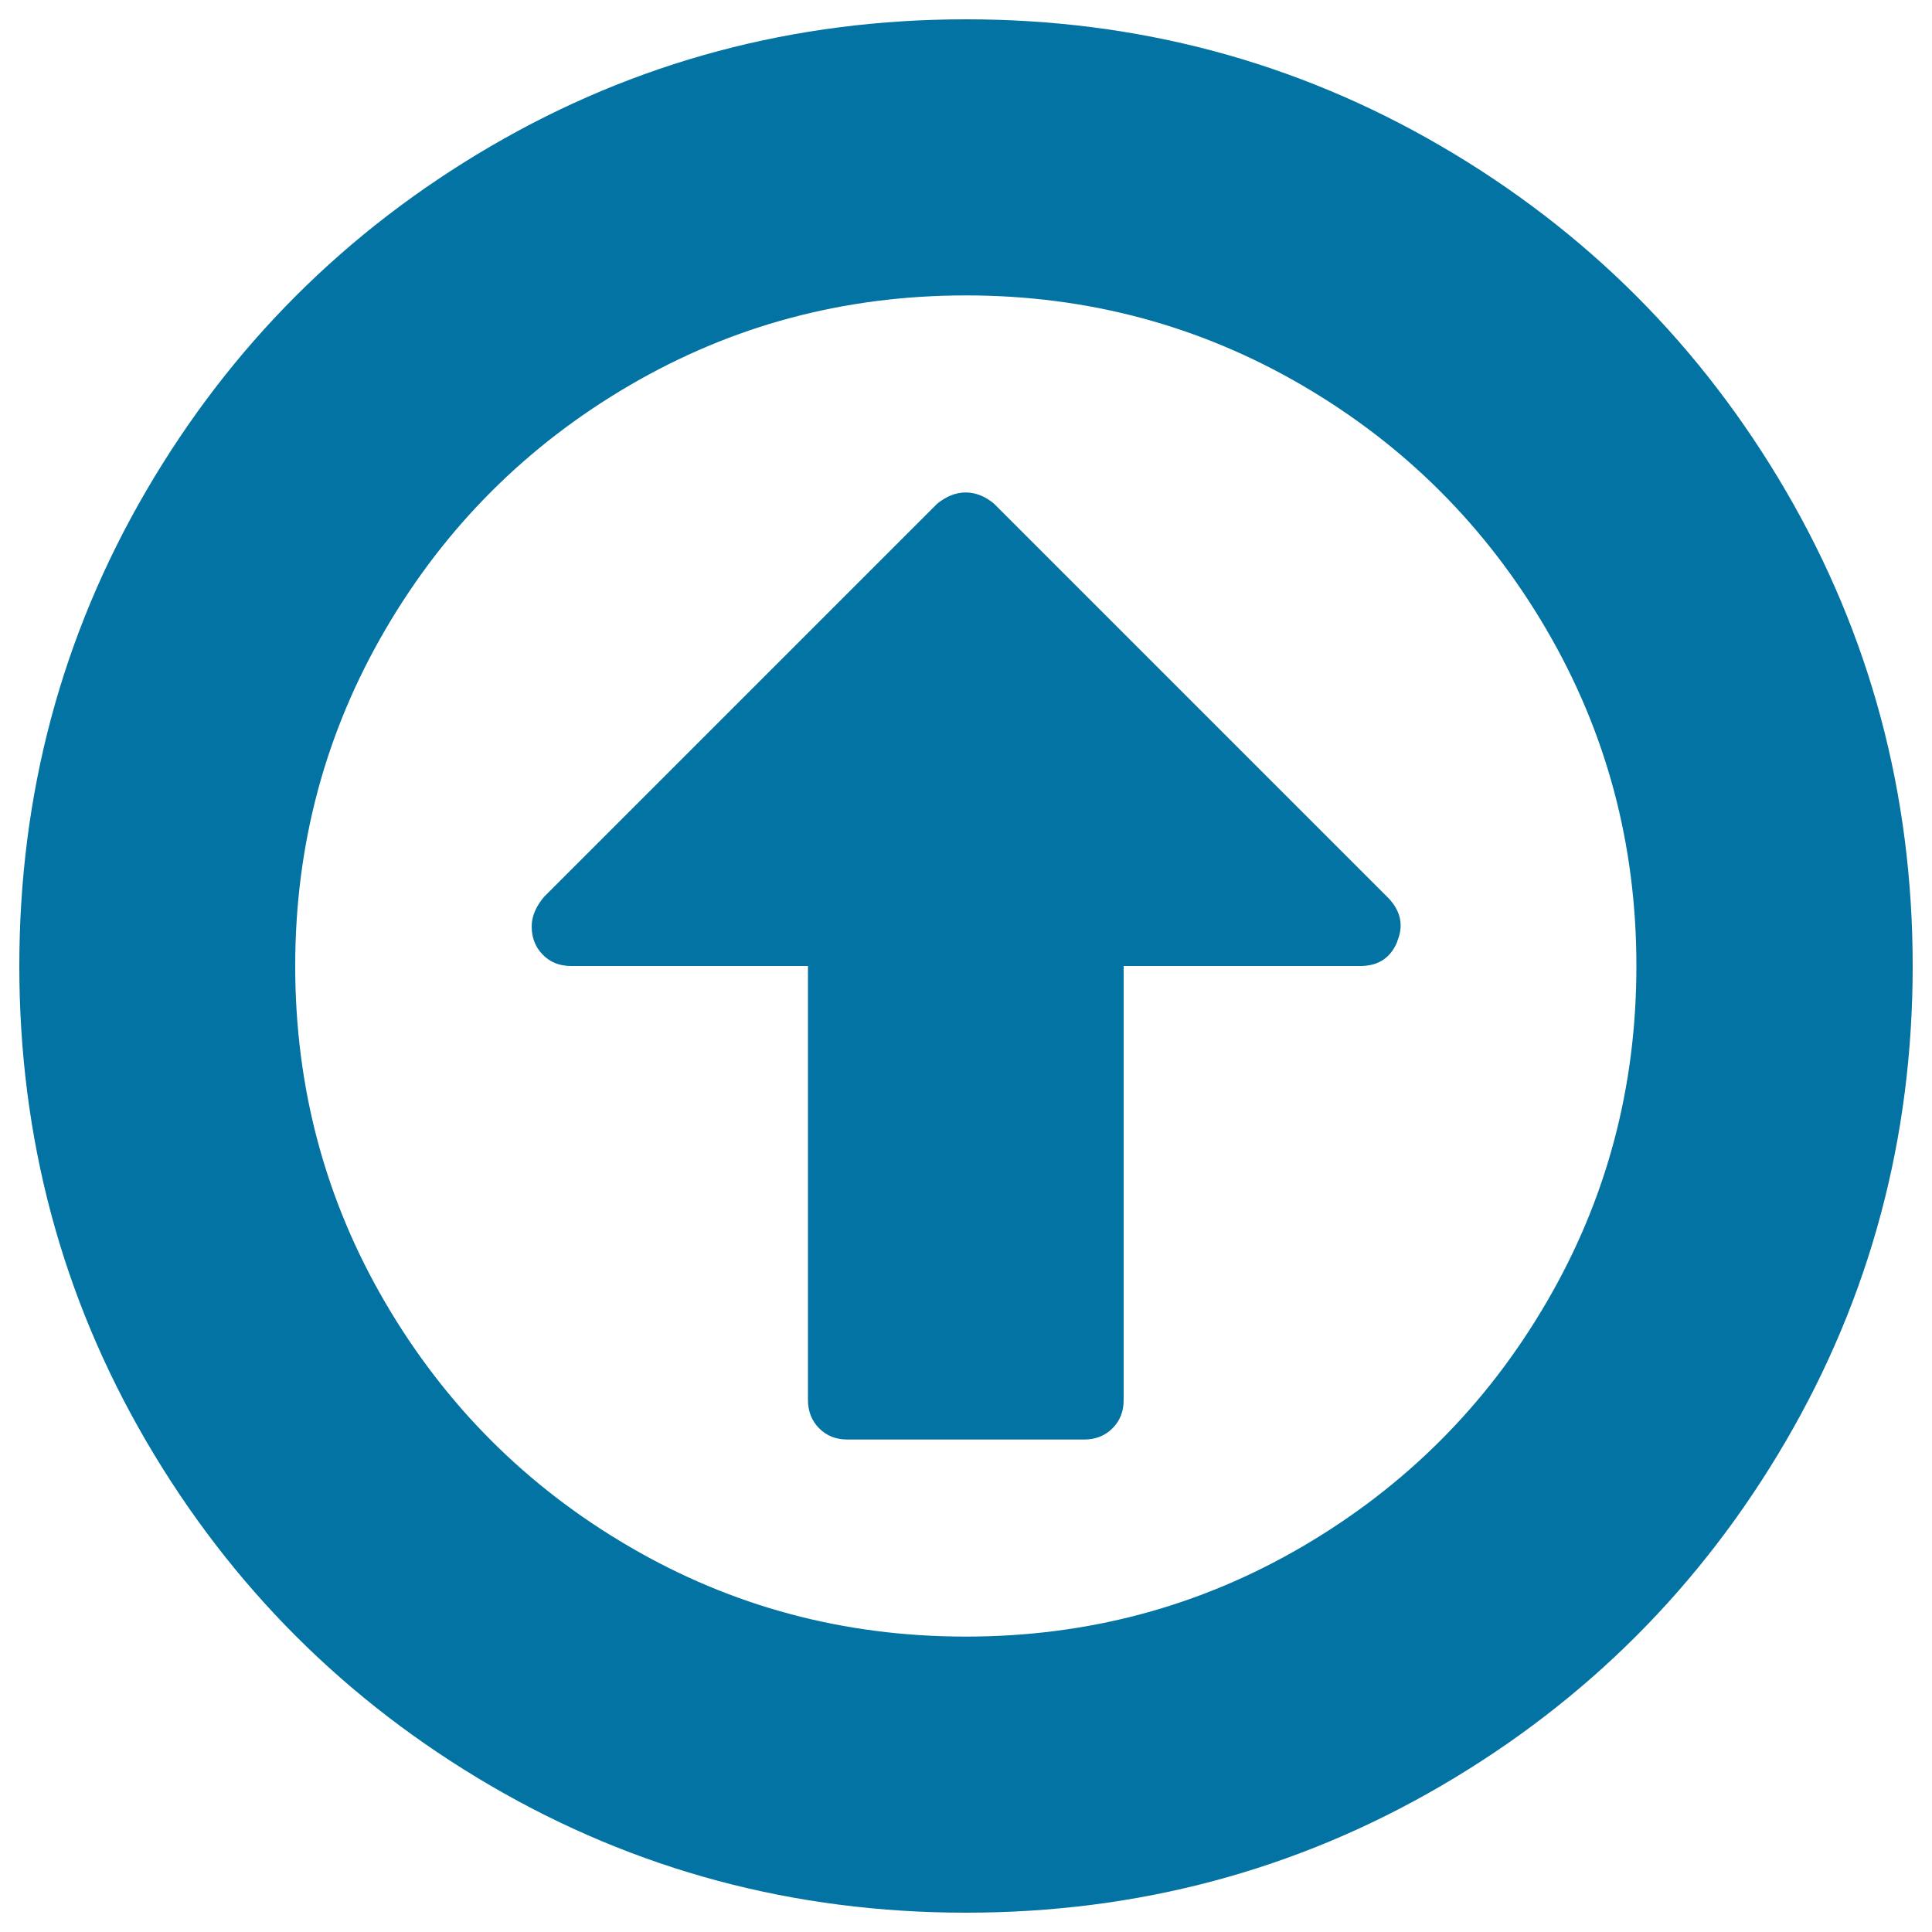 <svg xmlns="http://www.w3.org/2000/svg" viewBox="0 0 1000 1000" style="fill:#0273a2">
<title>Arrow Ring Up SVG icon</title>
<path d="M723.3,487.2c-3.4,8.5-9.8,12.8-19.2,12.8H581.6v224.6c0,6-1.9,10.8-5.8,14.7c-3.8,3.8-8.7,5.8-14.7,5.8H438.7c-6,0-10.8-1.9-14.7-5.8c-3.8-3.8-5.8-8.7-5.8-14.7V500H295.7c-6,0-10.9-1.9-14.7-5.8c-3.8-3.8-5.8-8.7-5.8-14.7c0-5.1,2.1-10.2,6.4-15.3l203.5-203.5c4.7-3.8,9.6-5.8,14.7-5.8c5.1,0,10,1.9,14.7,5.8l204.2,204.2c6.4,6.8,7.9,14.3,4.5,22.3L723.3,487.2z M500,152.9c-63,0-121,15.5-174.2,46.6c-53.2,31.1-95.3,73.2-126.3,126.3C168.4,379,152.8,437.1,152.8,500s15.5,121,46.6,174.2c31.1,53.2,73.2,95.3,126.3,126.3c53.2,31.1,111.2,46.6,174.2,46.6c63,0,121-15.5,174.2-46.6c53.2-31.1,95.3-73.2,126.3-126.3c31.1-53.2,46.6-111.2,46.6-174.2c0-63-15.5-121-46.6-174.2c-31.1-53.2-73.2-95.3-126.3-126.3C621,168.5,562.9,152.9,500,152.9z M990,500c0,88.9-21.9,170.9-65.7,246C880.5,821,821,880.5,746,924.3C670.9,968.1,588.9,990,500,990c-88.9,0-170.9-21.9-246-65.7C179,880.5,119.5,821,75.7,746C31.9,670.9,10,588.9,10,500c0-88.9,21.9-170.9,65.7-246C119.5,179,179,119.5,254,75.7S411.1,10,500,10c88.9,0,170.9,21.9,246,65.7S880.5,179,924.3,254C968.1,329.1,990,411.1,990,500L990,500z"/>
</svg>